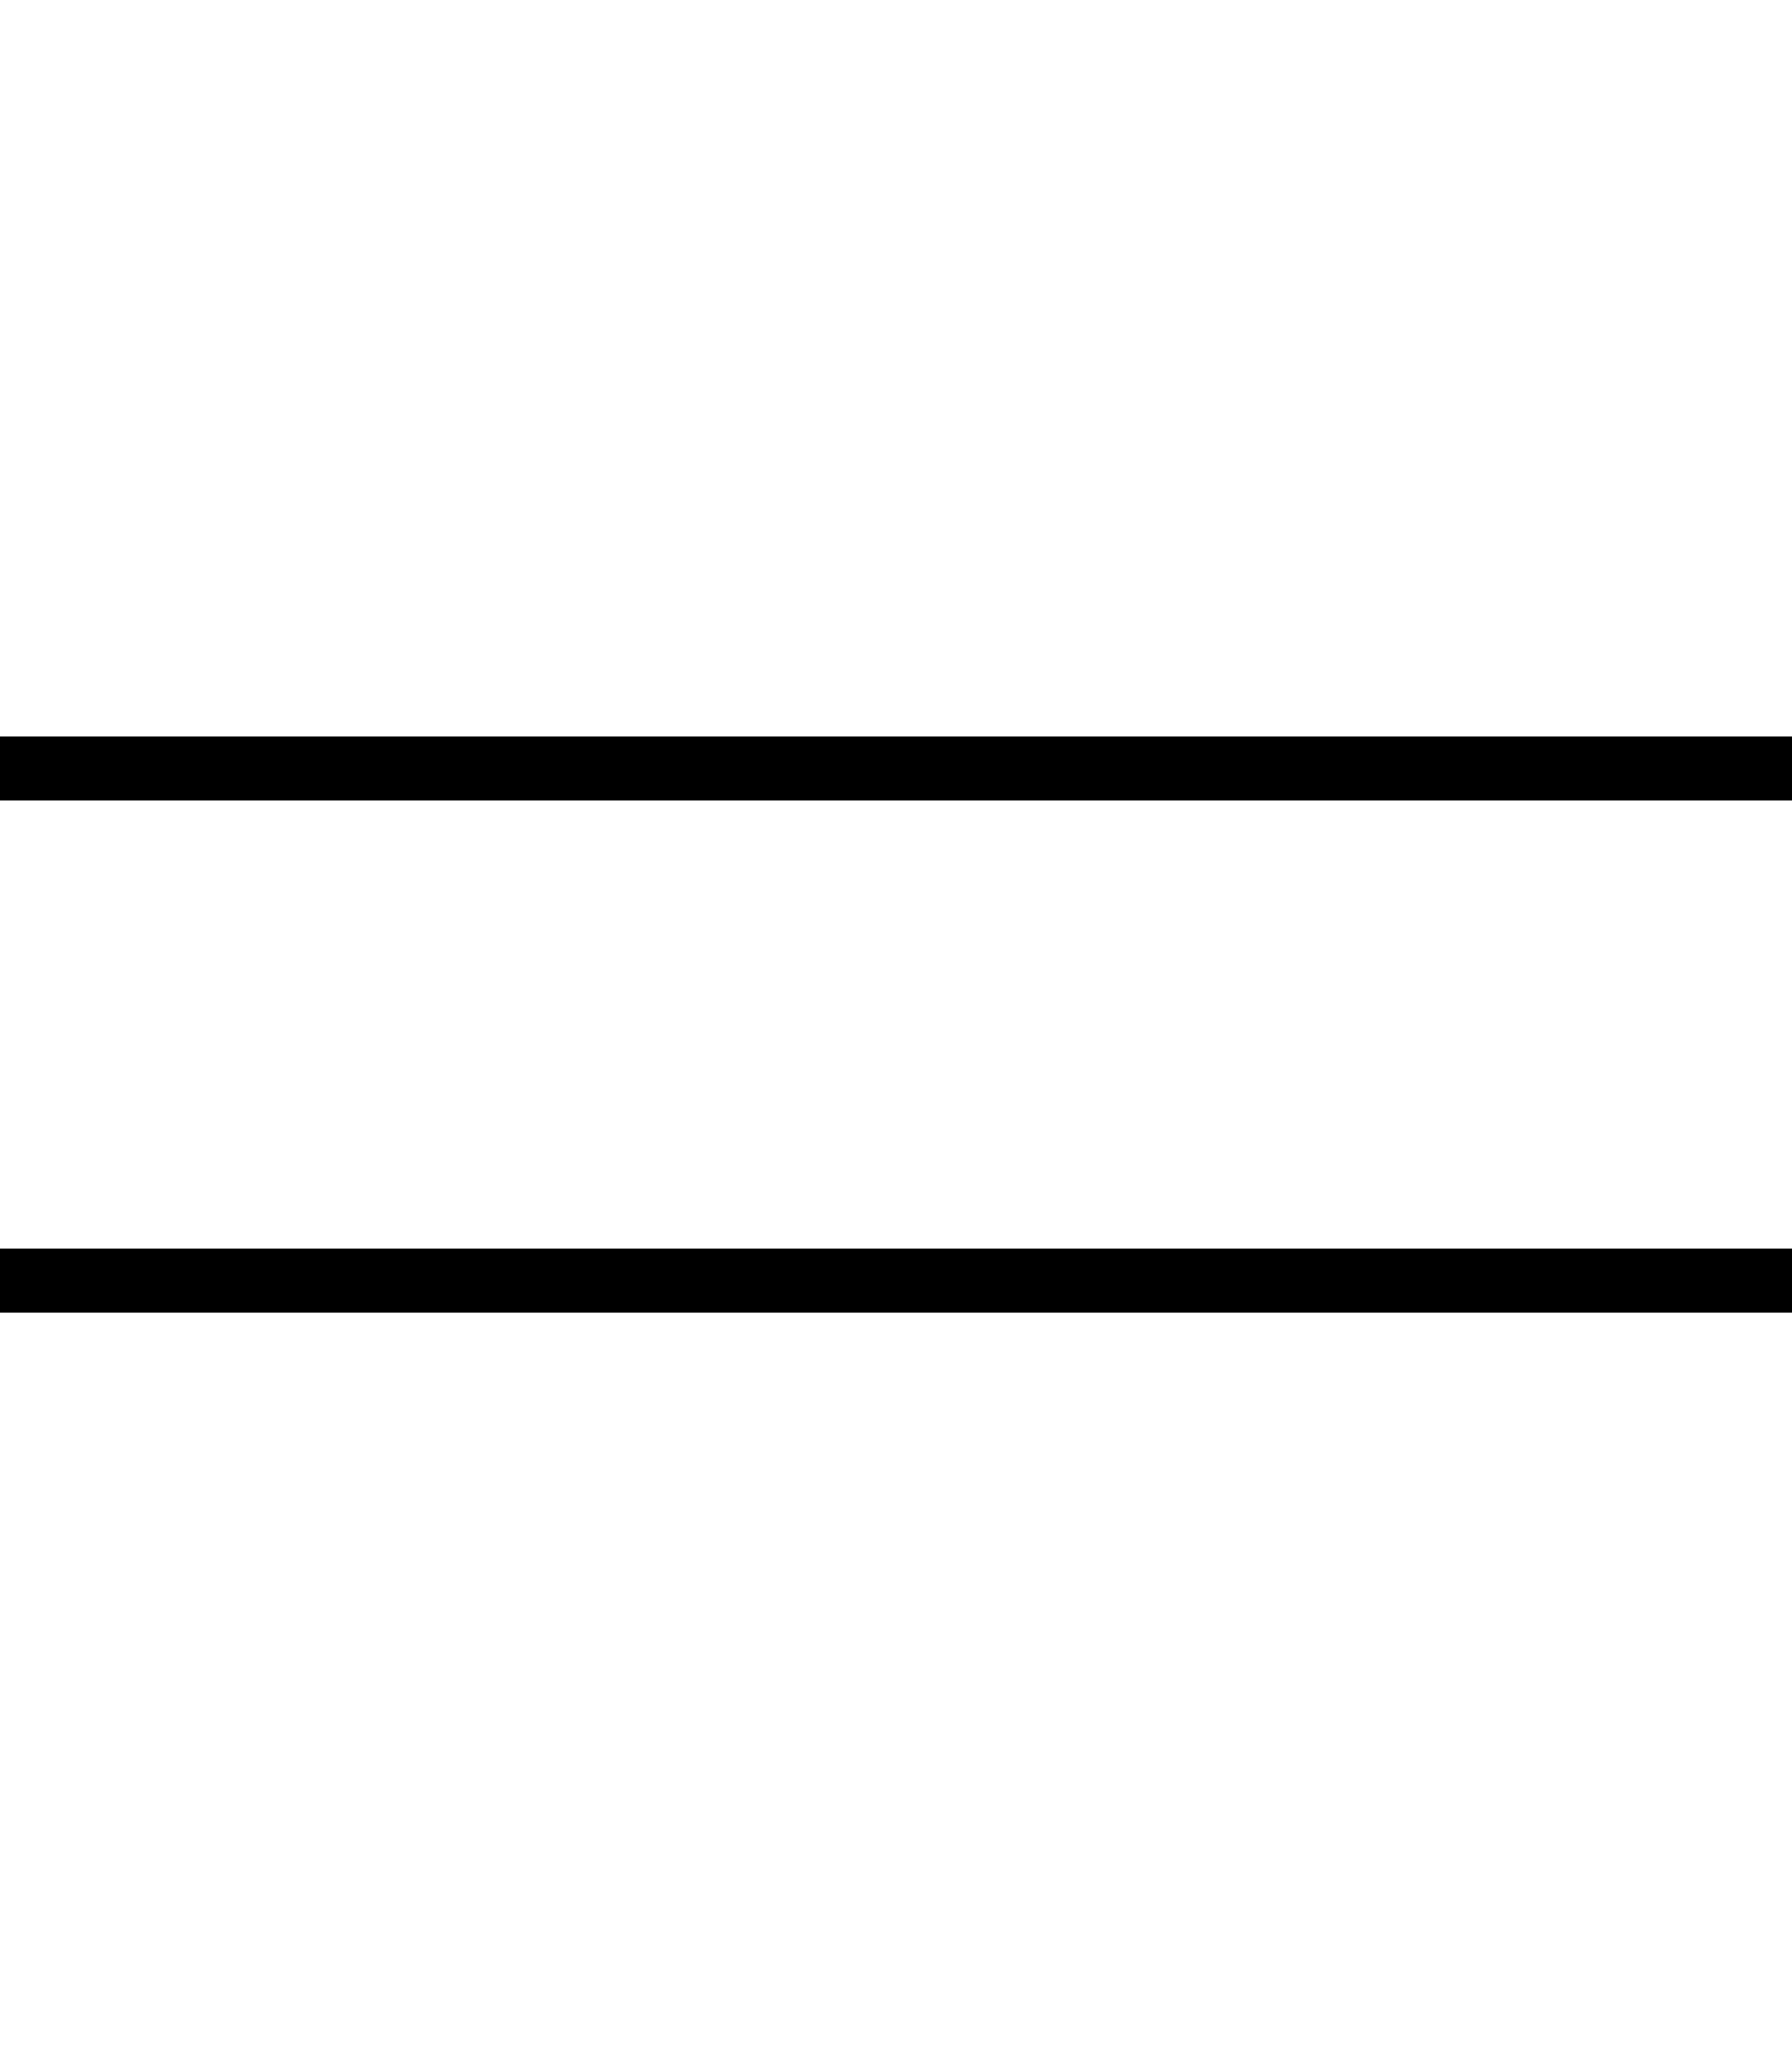 <svg xmlns="http://www.w3.org/2000/svg" viewBox="0 0 448 512"><!--! Font Awesome Pro 6.7.2 by @fontawesome - https://fontawesome.com License - https://fontawesome.com/license (Commercial License) Copyright 2024 Fonticons, Inc. --><path d="M448 200l0-16L0 184l0 16 448 0zm0 128l0-16L0 312l0 16 448 0z"/></svg>